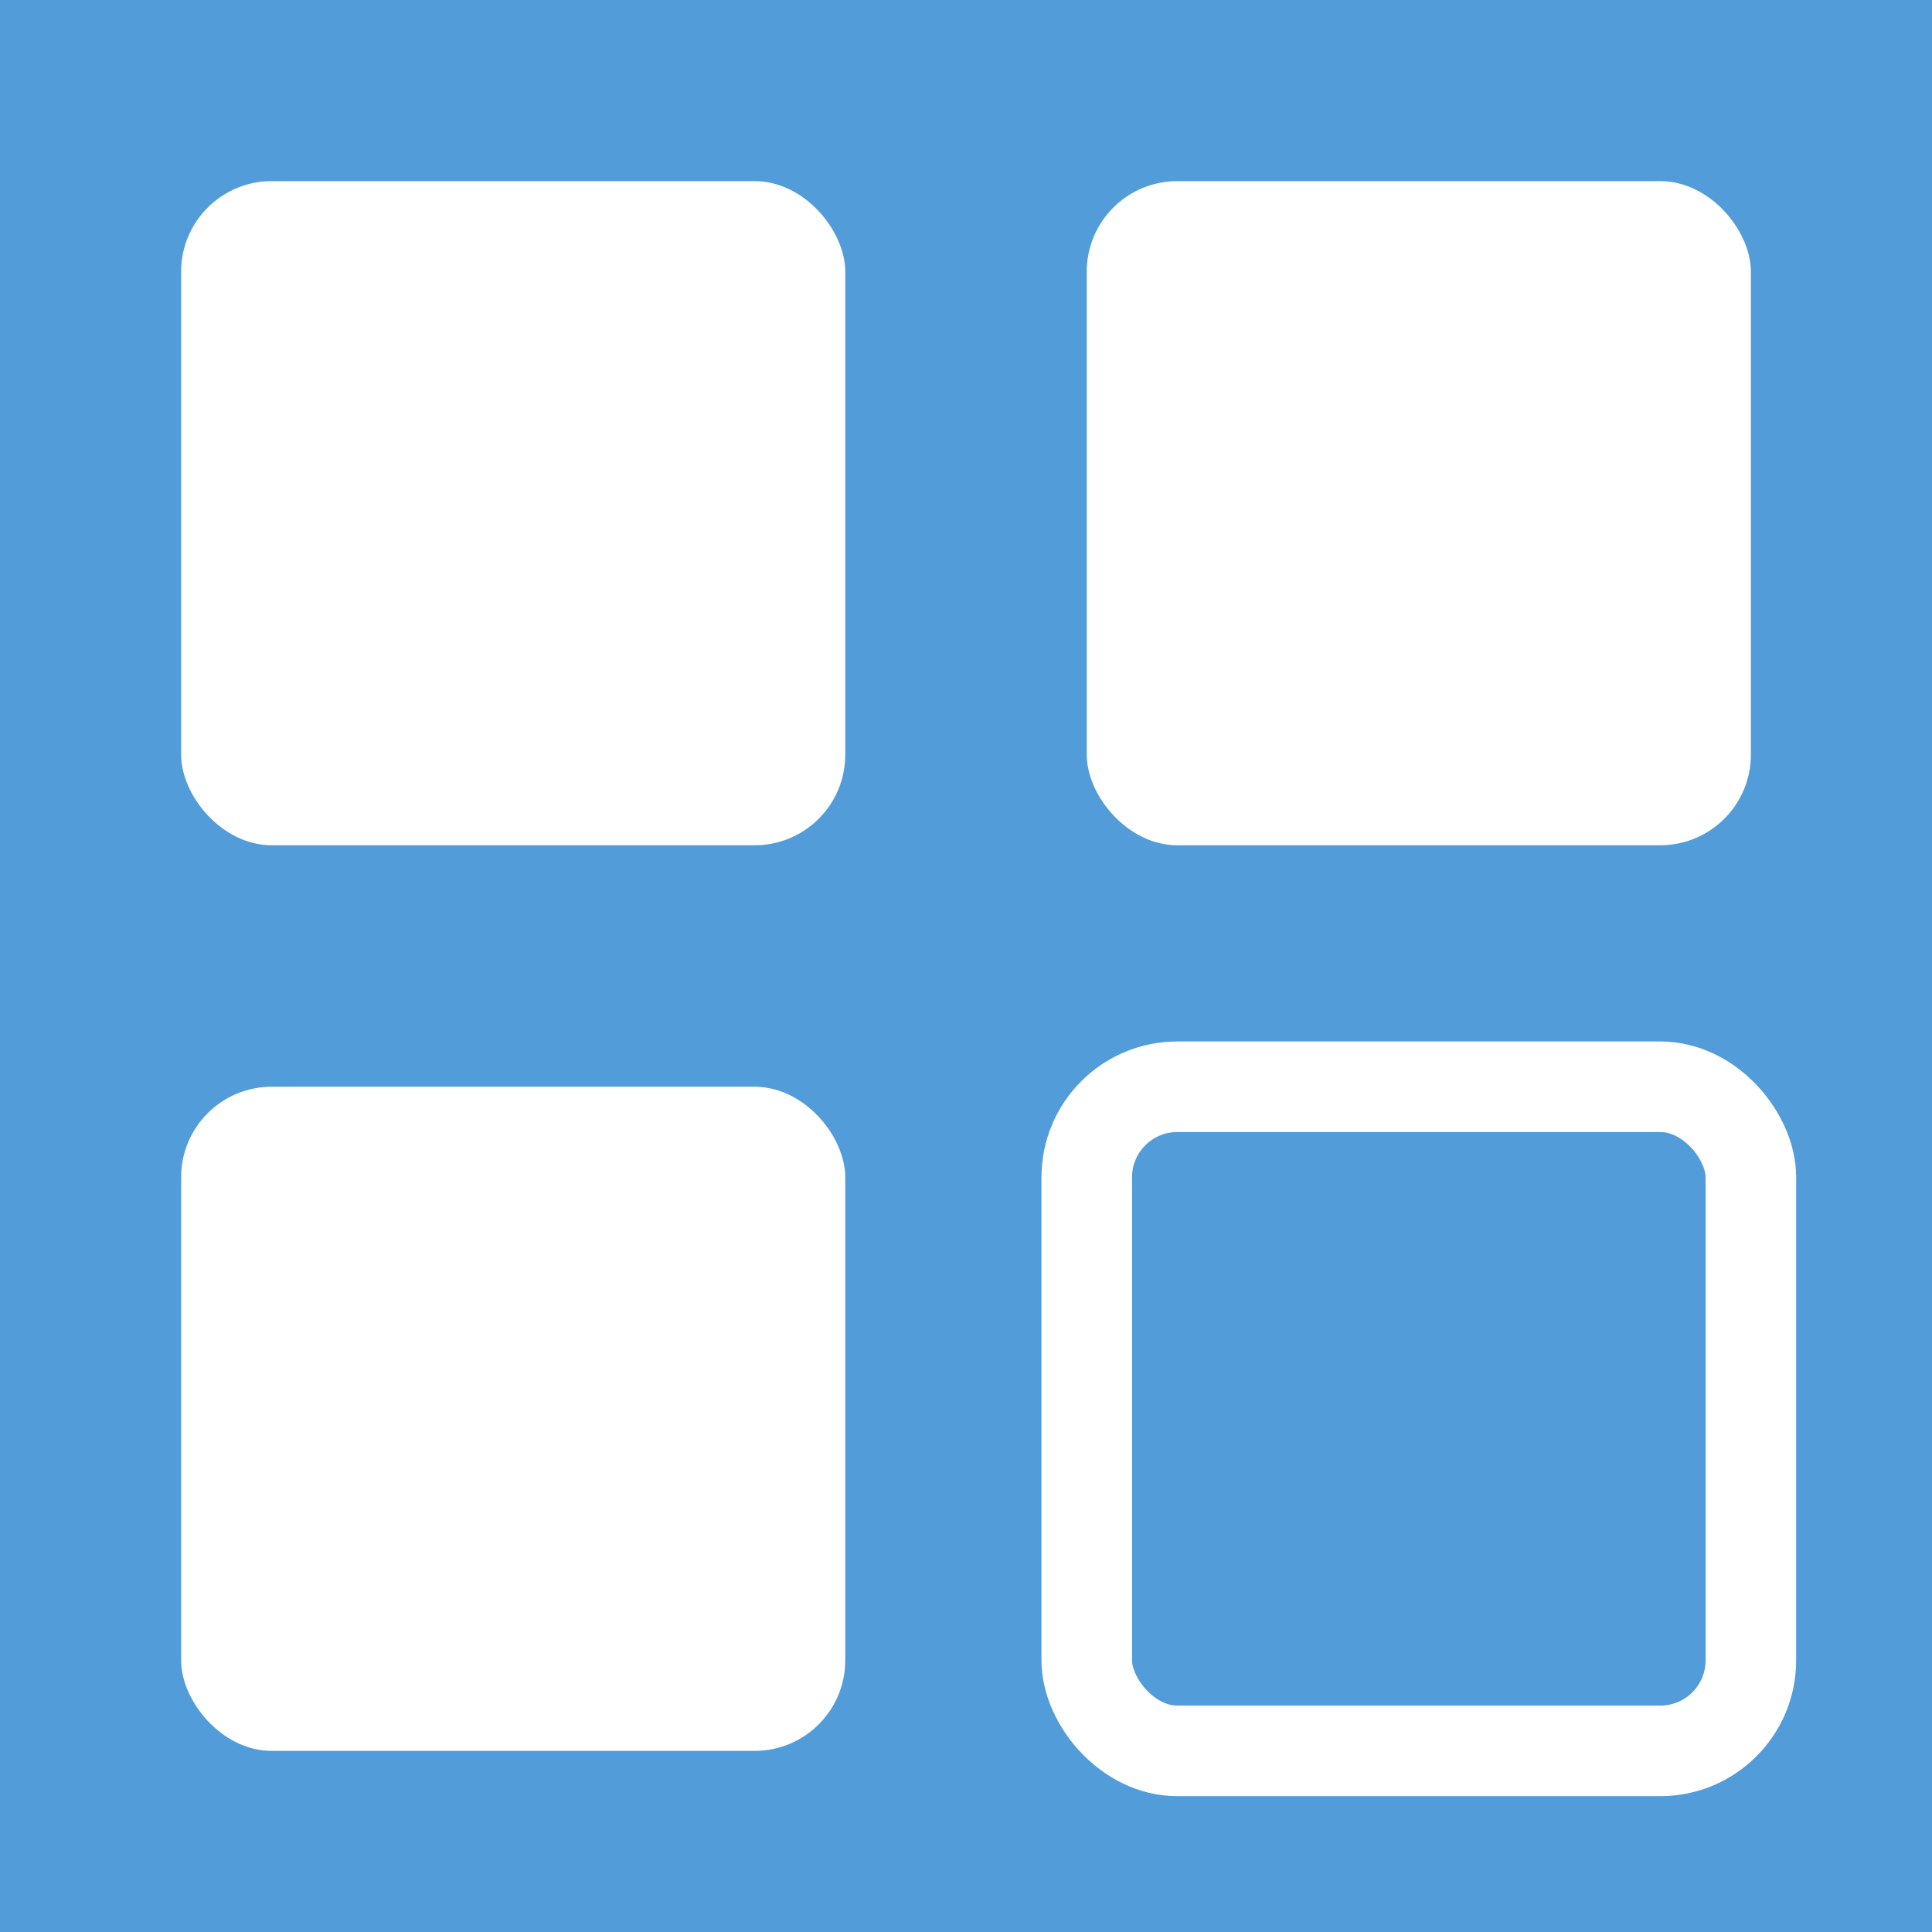 <?xml version="1.0" encoding="UTF-8"?>
<svg width="32" height="32" viewBox="0 0 32 32" xmlns="http://www.w3.org/2000/svg">
  <!-- Blue background -->
  <rect width="32" height="32" fill="#529DD9"/>
  
  <!-- Top-left square (white filled) -->
  <rect x="3" y="3" width="11" height="11" rx="1.5" fill="white"/>
  
  <!-- Top-right square (white filled) -->
  <rect x="18" y="3" width="11" height="11" rx="1.5" fill="white"/>
  
  <!-- Bottom-left square (white filled) -->
  <rect x="3" y="18" width="11" height="11" rx="1.5" fill="white"/>
  
  <!-- Bottom-right square (white outline only) -->
  <rect x="18" y="18" width="11" height="11" rx="1.5" fill="none" stroke="white" stroke-width="1.5"/>
</svg>
